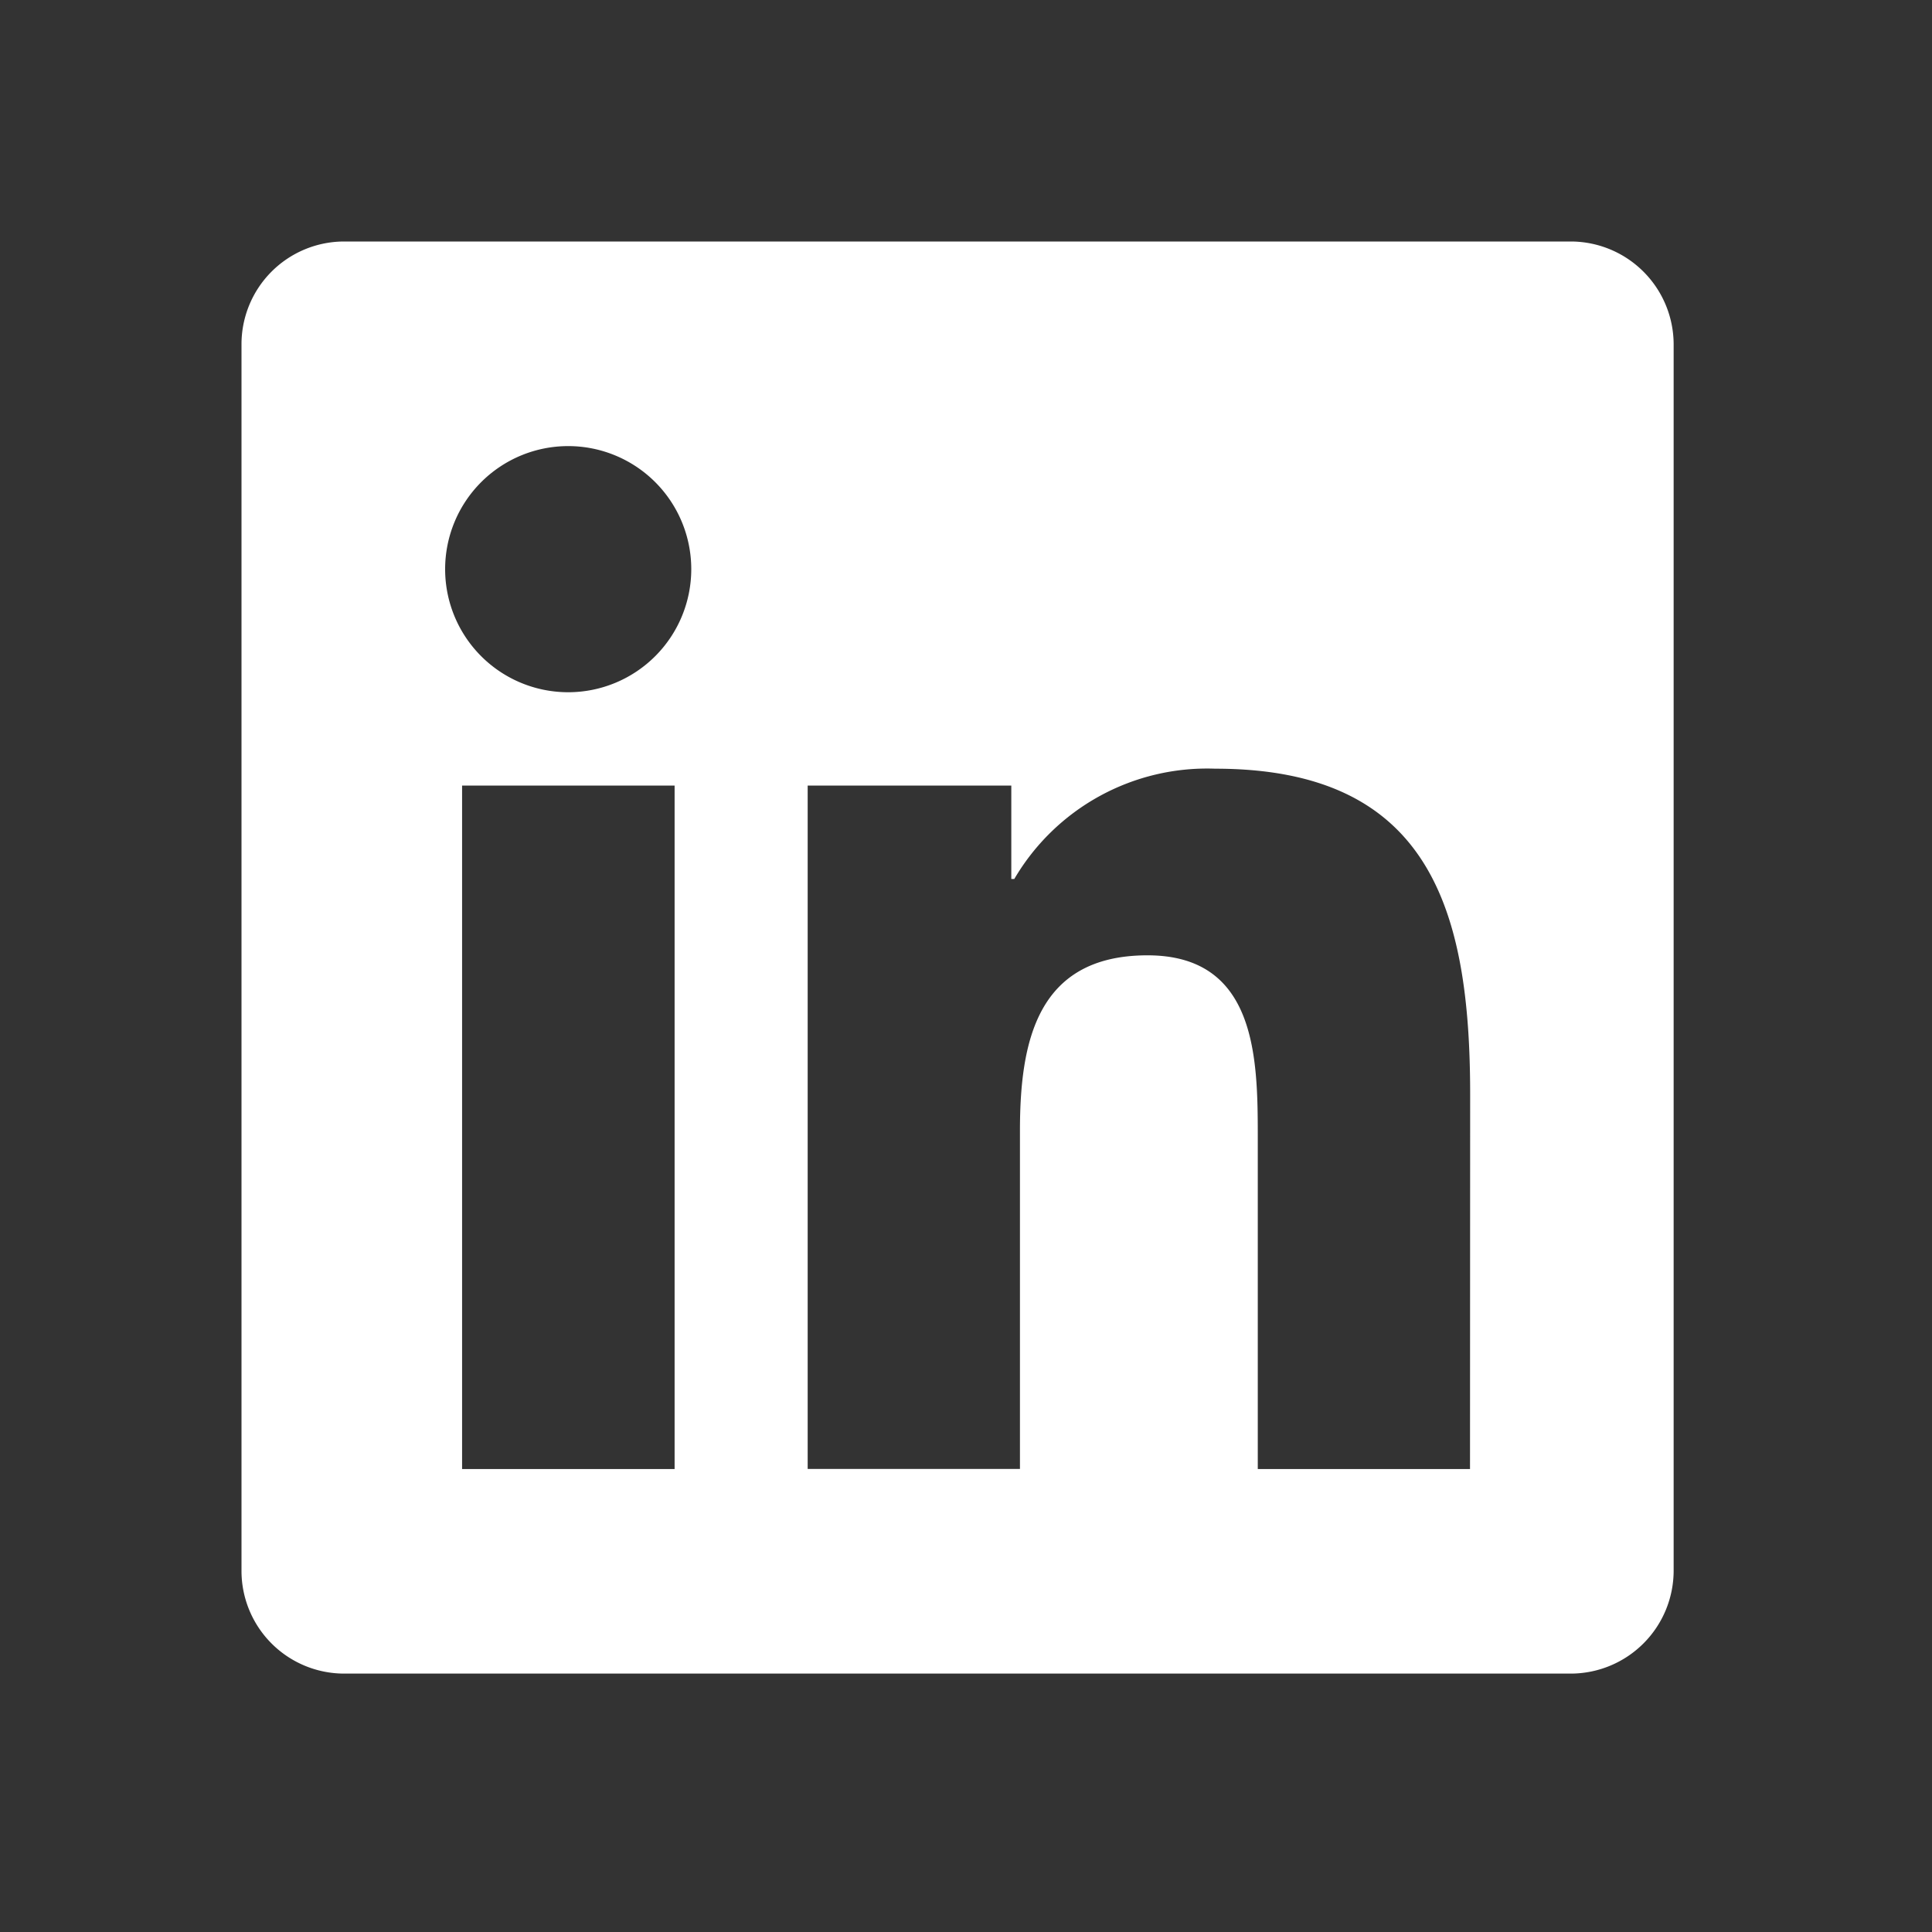<?xml version="1.0" encoding="UTF-8"?>
<svg xmlns="http://www.w3.org/2000/svg" width="40" height="40" viewBox="0 0 40 40">
  <rect x="0" y="0" width="40" height="40" fill="#333333" stroke="none"/>
  <g id="gfx-linkedin" transform="translate(-79 -842)">
    <path id="Icon_awesome-linkedin" data-name="Icon awesome-linkedin" d="M27.533,2.25H2.111A2.127,2.127,0,0,0,0,4.388V29.764A2.127,2.127,0,0,0,2.111,31.9H27.533a2.133,2.133,0,0,0,2.118-2.138V4.388A2.133,2.133,0,0,0,27.533,2.25ZM8.962,27.665H4.567V13.515h4.4V27.665Zm-2.2-16.083A2.548,2.548,0,1,1,9.312,9.034a2.549,2.549,0,0,1-2.548,2.548ZM25.435,27.665H21.041V20.782c0-1.641-.033-3.753-2.283-3.753-2.29,0-2.641,1.787-2.641,3.634v7H11.722V13.515h4.216v1.933H16a4.629,4.629,0,0,1,4.163-2.283c4.448,0,5.275,2.932,5.275,6.744Z" transform="translate(84 844.75)" fill="#fff"></path>
    <rect id="Rechteck_449" data-name="Rechteck 449" width="40" height="40" transform="translate(79 842)" fill="none"></rect>
  </g>
</svg>
